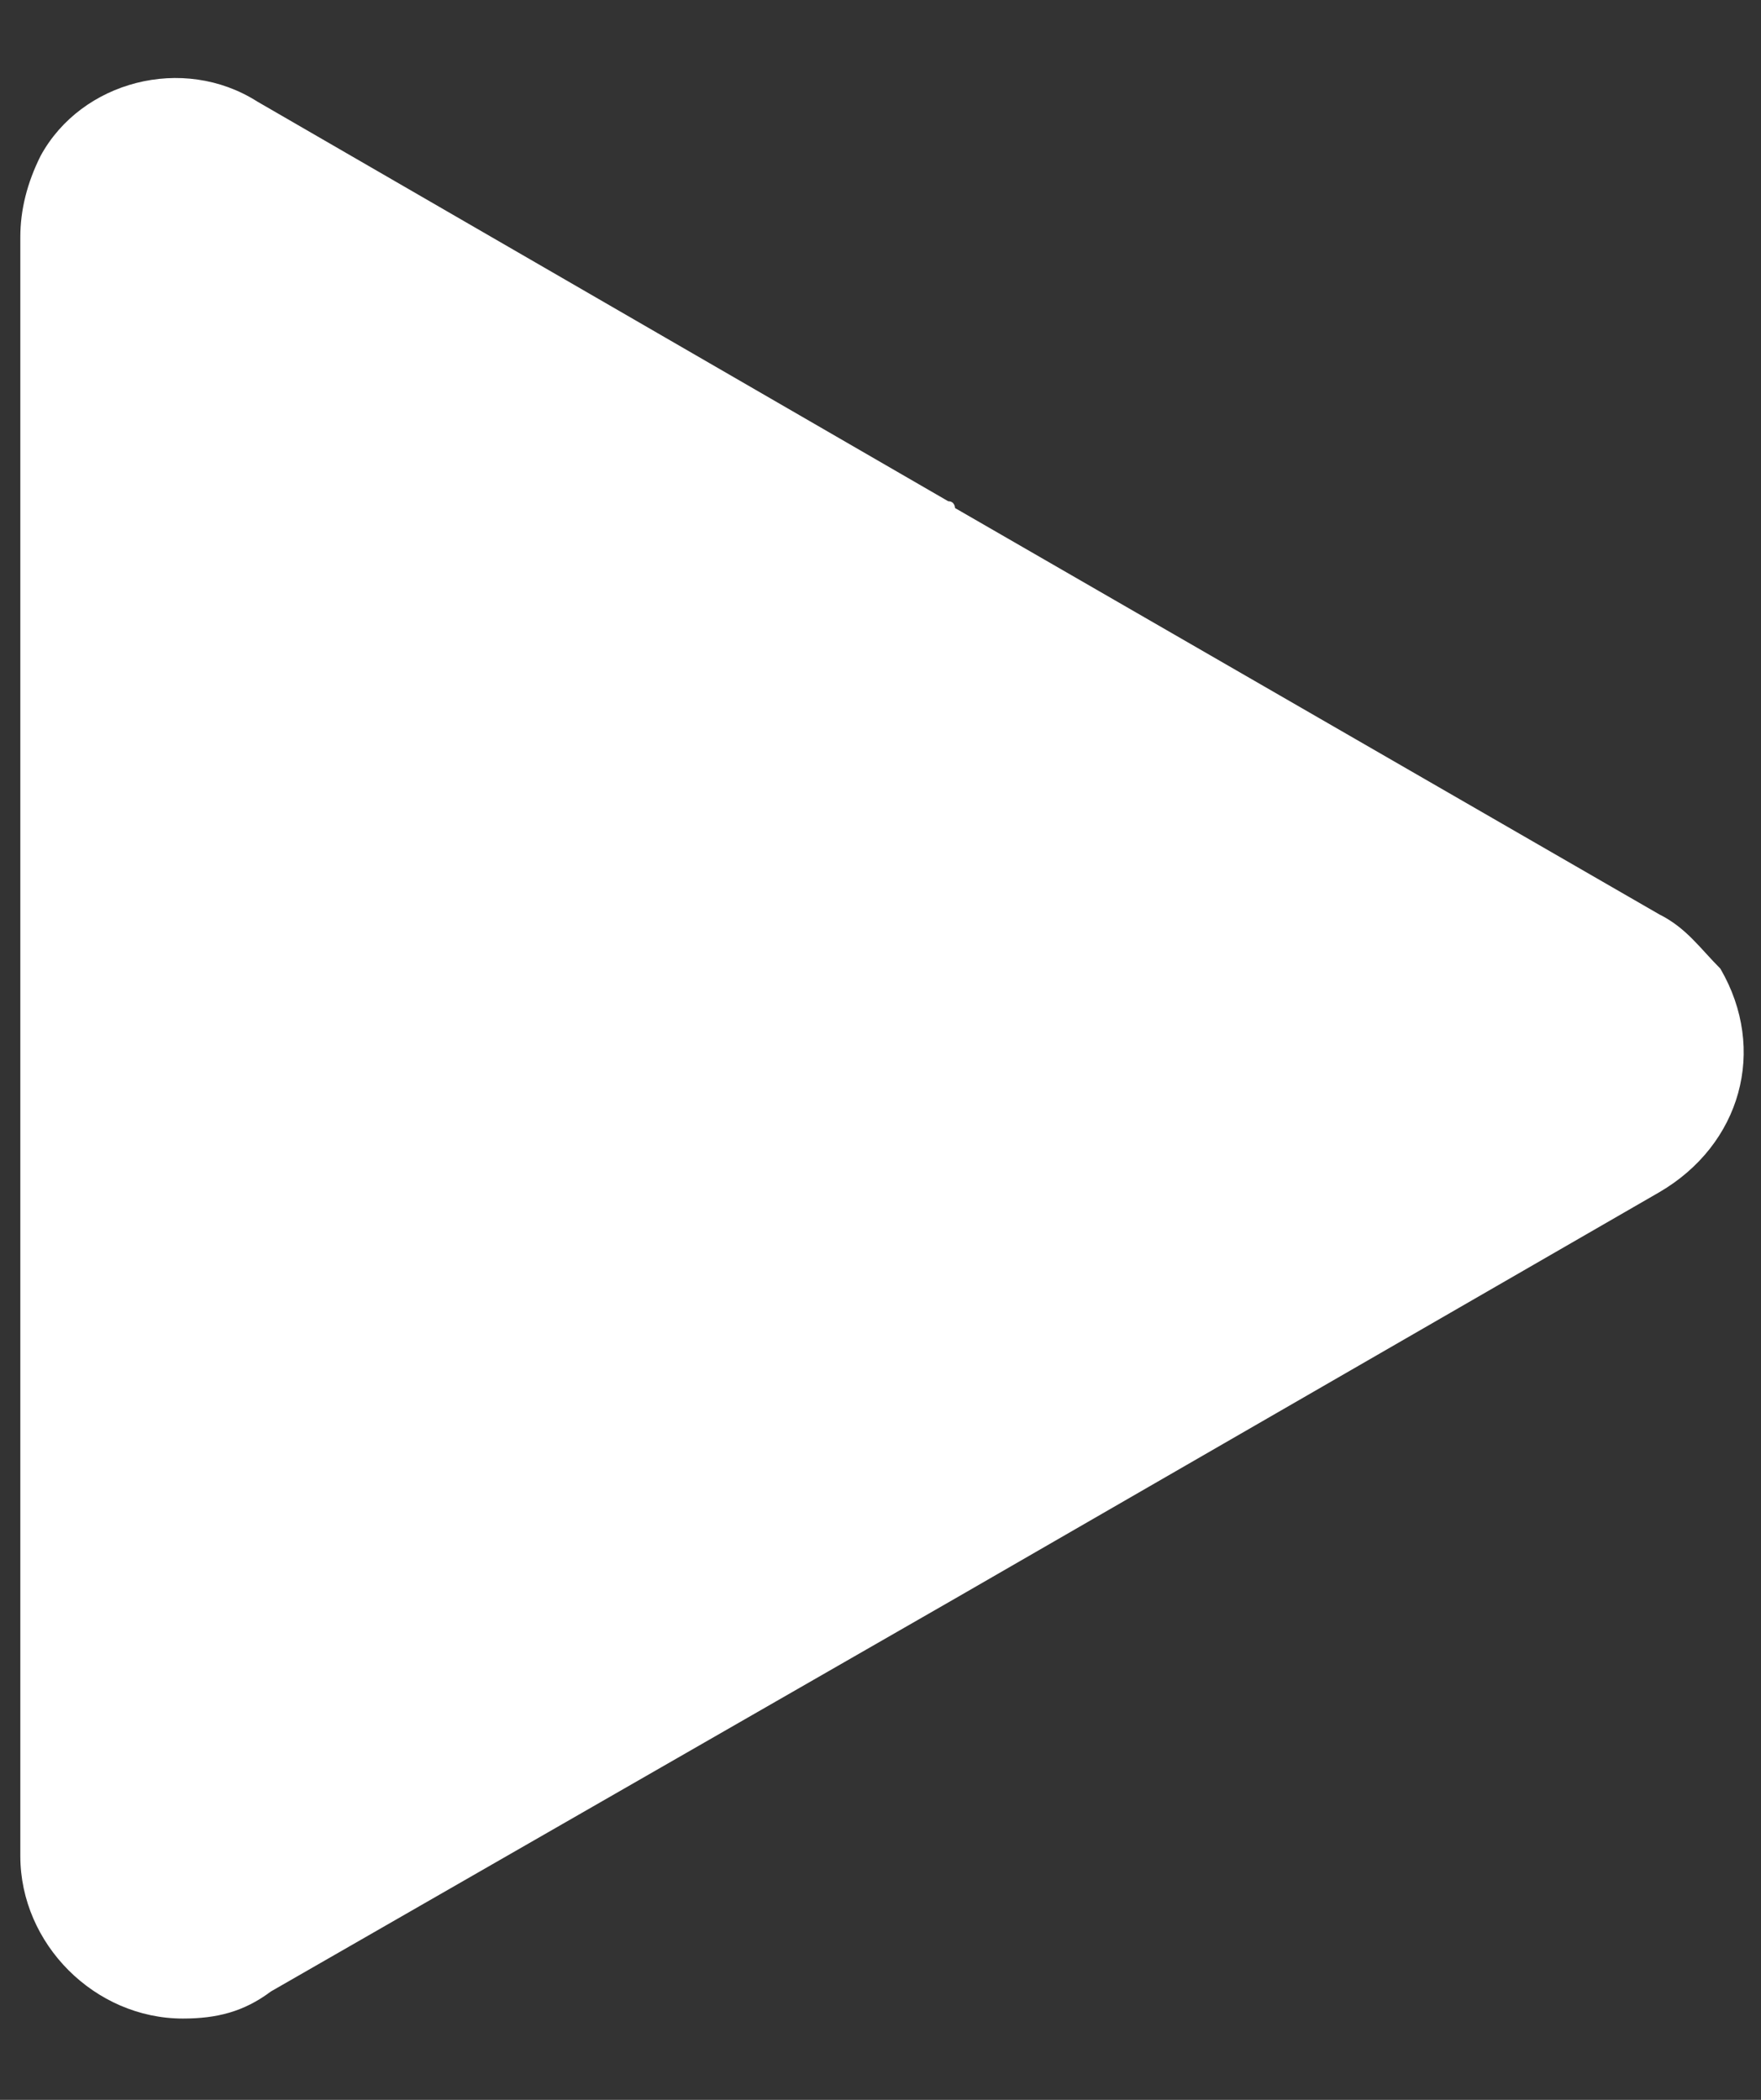 <?xml version="1.0" encoding="utf-8"?>
<!-- Generator: Adobe Illustrator 19.0.0, SVG Export Plug-In . SVG Version: 6.00 Build 0)  -->
<svg version="1.1" id="Layer_1" xmlns="http://www.w3.org/2000/svg" xmlns:xlink="http://www.w3.org/1999/xlink" x="0px" y="0px"
	 width="26px" height="31px" viewBox="0 0 26 31" style="enable-background:new 0 0 26 31;" xml:space="preserve">
<rect x="0" y="0" width="26" height="31" fill="#333333" stroke="none"/>
<style type="text/css">
	.st0{fill:#FFFFFF;}
</style>
<path id="XMLID_6932_" class="st0" d="M24.5,17.6l-10.4,6L4,29.4c-0.4,0.3-0.8,0.4-1.3,0.4c-1.3,0-2.4-1.1-2.4-2.4V15.5v-12
	c0-0.4,0.1-0.8,0.3-1.2c0.6-1.1,2.1-1.5,3.2-0.8L14,7.4c0.1,0,0.1,0.1,0.1,0.1l10.4,6c0.4,0.2,0.6,0.5,0.9,0.8
	C26.1,15.5,25.7,16.9,24.5,17.6z"/>
</svg>
